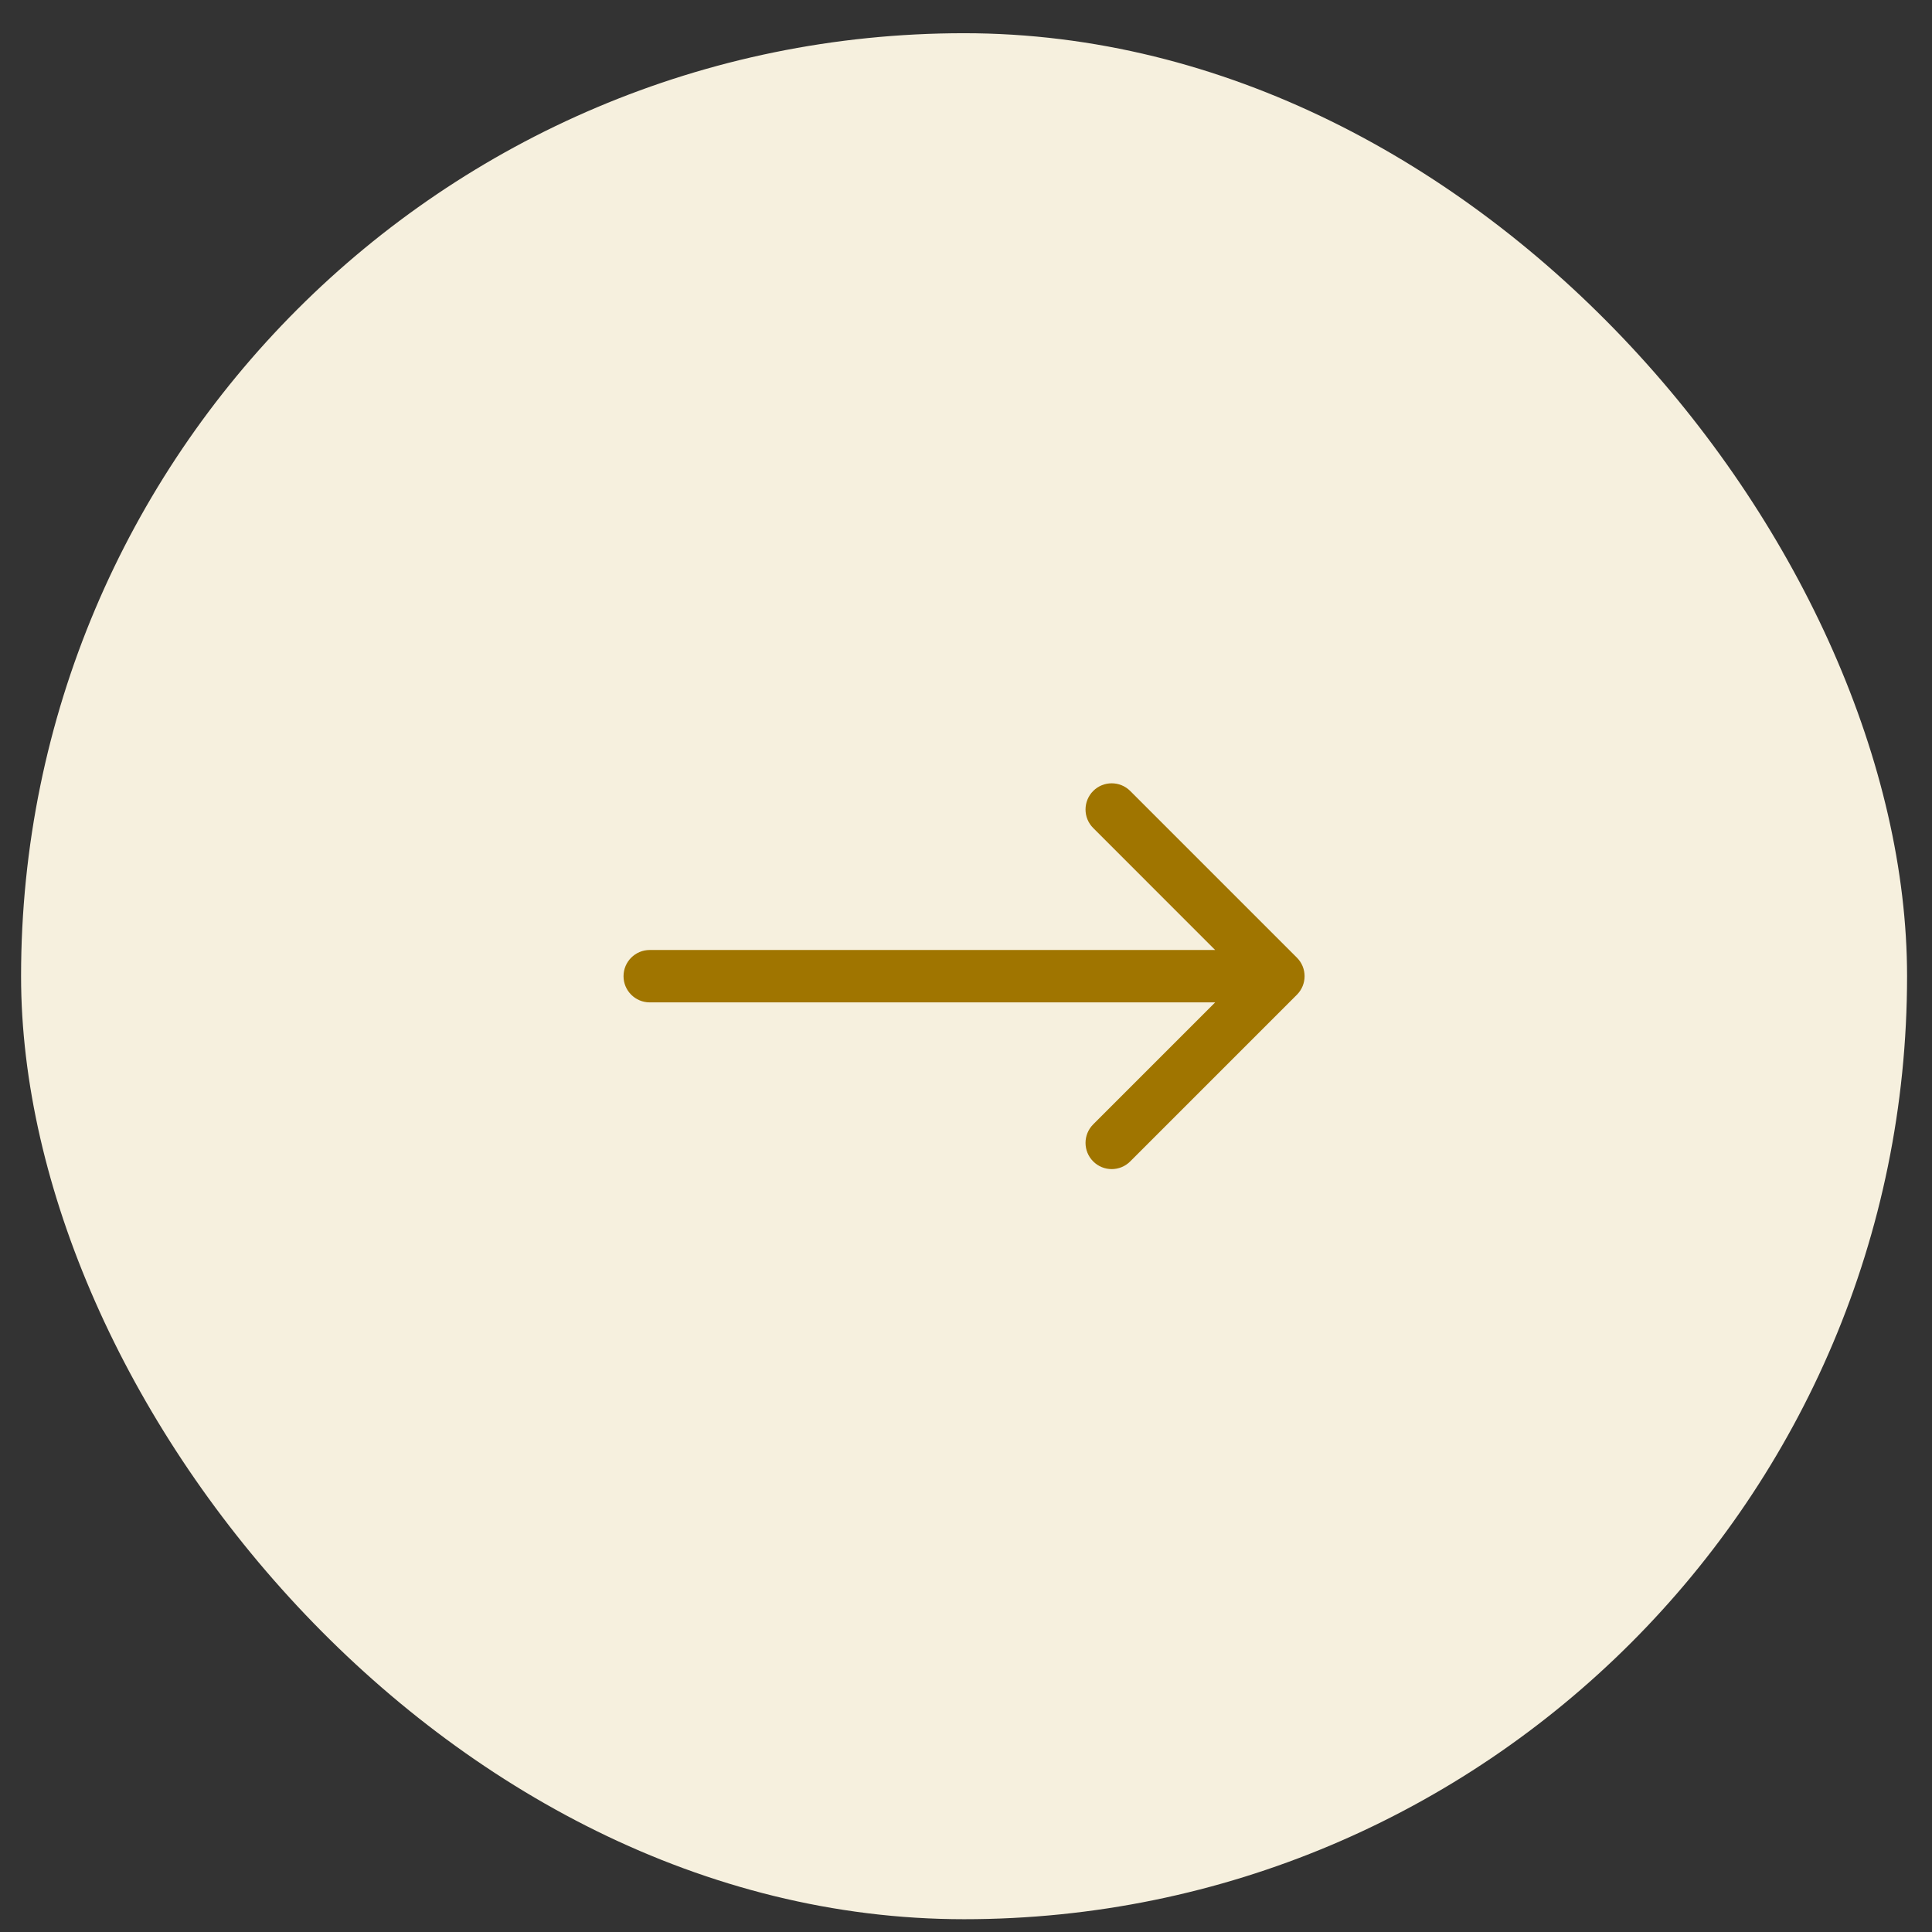 <?xml version="1.0" encoding="UTF-8"?> <svg xmlns="http://www.w3.org/2000/svg" width="42" height="42" viewBox="0 0 42 42" fill="none"><rect x="0" y="0" width="42" height="42" fill="#333333" stroke="none"/> <rect x="0.458" y="0.722" width="41" height="41" rx="20.5" fill="#F6F0DE"></rect> <path d="M28.194 21.624C28.416 21.402 28.416 21.041 28.194 20.819L24.57 17.195C24.348 16.973 23.987 16.973 23.765 17.195C23.543 17.418 23.543 17.778 23.765 18L26.986 21.222L23.765 24.443C23.543 24.665 23.543 25.026 23.765 25.248C23.987 25.471 24.348 25.471 24.57 25.248L28.194 21.624ZM14.125 20.652C13.81 20.652 13.555 20.907 13.555 21.222C13.555 21.536 13.81 21.791 14.125 21.791V20.652ZM27.791 20.652H14.125V21.791H27.791V20.652Z" fill="#A07500"></path> </svg> 